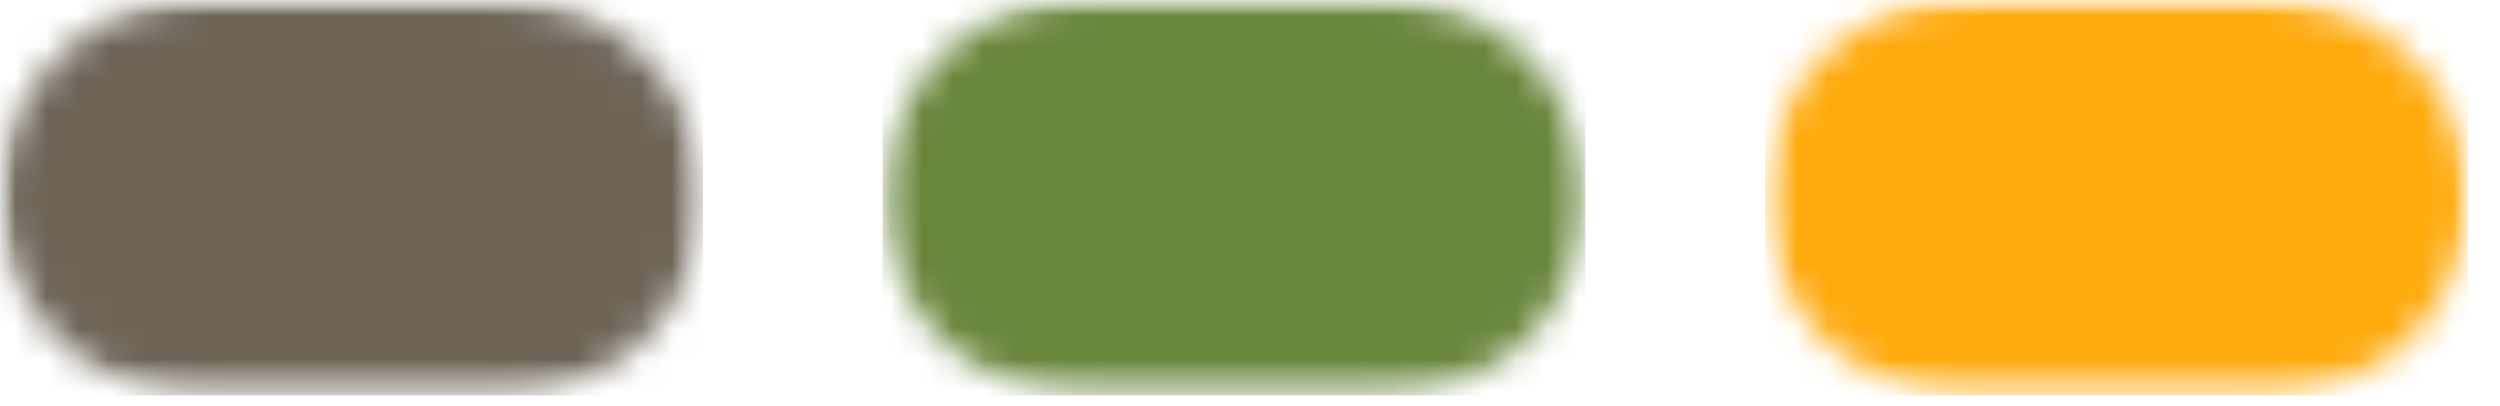<svg width="80" height="13" viewBox="0 0 80 13" fill="none" xmlns="http://www.w3.org/2000/svg">
<mask id="mask0_2_2" style="mask-type:luminance" maskUnits="userSpaceOnUse" x="56" y="0" width="24" height="13">
<path d="M56.479 0H79.026V12.656H56.479V0Z" fill="white"/>
</mask>
<g mask="url(#mask0_2_2)">
<mask id="mask1_2_2" style="mask-type:luminance" maskUnits="userSpaceOnUse" x="56" y="0" width="23" height="13">
<path d="M62.807 0H72.661C76.156 0 78.99 2.833 78.99 6.328C78.99 9.823 76.156 12.656 72.661 12.656H62.807C59.312 12.656 56.479 9.823 56.479 6.328C56.479 2.833 59.312 0 62.807 0Z" fill="white"/>
</mask>
<g mask="url(#mask1_2_2)">
<path d="M56.479 0H78.974V12.656H56.479V0Z" fill="#FEAA0D"/>
</g>
</g>
<mask id="mask2_2_2" style="mask-type:luminance" maskUnits="userSpaceOnUse" x="28" y="0" width="23" height="13">
<path d="M28.24 0H50.786V12.656H28.24V0Z" fill="white"/>
</mask>
<g mask="url(#mask2_2_2)">
<mask id="mask3_2_2" style="mask-type:luminance" maskUnits="userSpaceOnUse" x="28" y="0" width="23" height="13">
<path d="M34.568 0H44.422C47.917 0 50.75 2.833 50.75 6.328C50.75 9.823 47.917 12.656 44.422 12.656H34.568C31.073 12.656 28.24 9.823 28.24 6.328C28.24 2.833 31.073 0 34.568 0Z" fill="white"/>
</mask>
<g mask="url(#mask3_2_2)">
<path d="M28.24 0H50.734V12.656H28.24V0Z" fill="#68863C"/>
</g>
</g>
<mask id="mask4_2_2" style="mask-type:luminance" maskUnits="userSpaceOnUse" x="0" y="0" width="23" height="13">
<path d="M0 0H22.547V12.656H0V0Z" fill="white"/>
</mask>
<g mask="url(#mask4_2_2)">
<mask id="mask5_2_2" style="mask-type:luminance" maskUnits="userSpaceOnUse" x="0" y="0" width="23" height="13">
<path d="M6.328 0H16.182C19.677 0 22.51 2.833 22.51 6.328C22.51 9.823 19.677 12.656 16.182 12.656H6.328C2.833 12.656 0 9.823 0 6.328C0 2.833 2.833 0 6.328 0Z" fill="white"/>
</mask>
<g mask="url(#mask5_2_2)">
<path d="M0 0H22.495V12.656H0V0Z" fill="#6E6557"/>
</g>
</g>
</svg>
